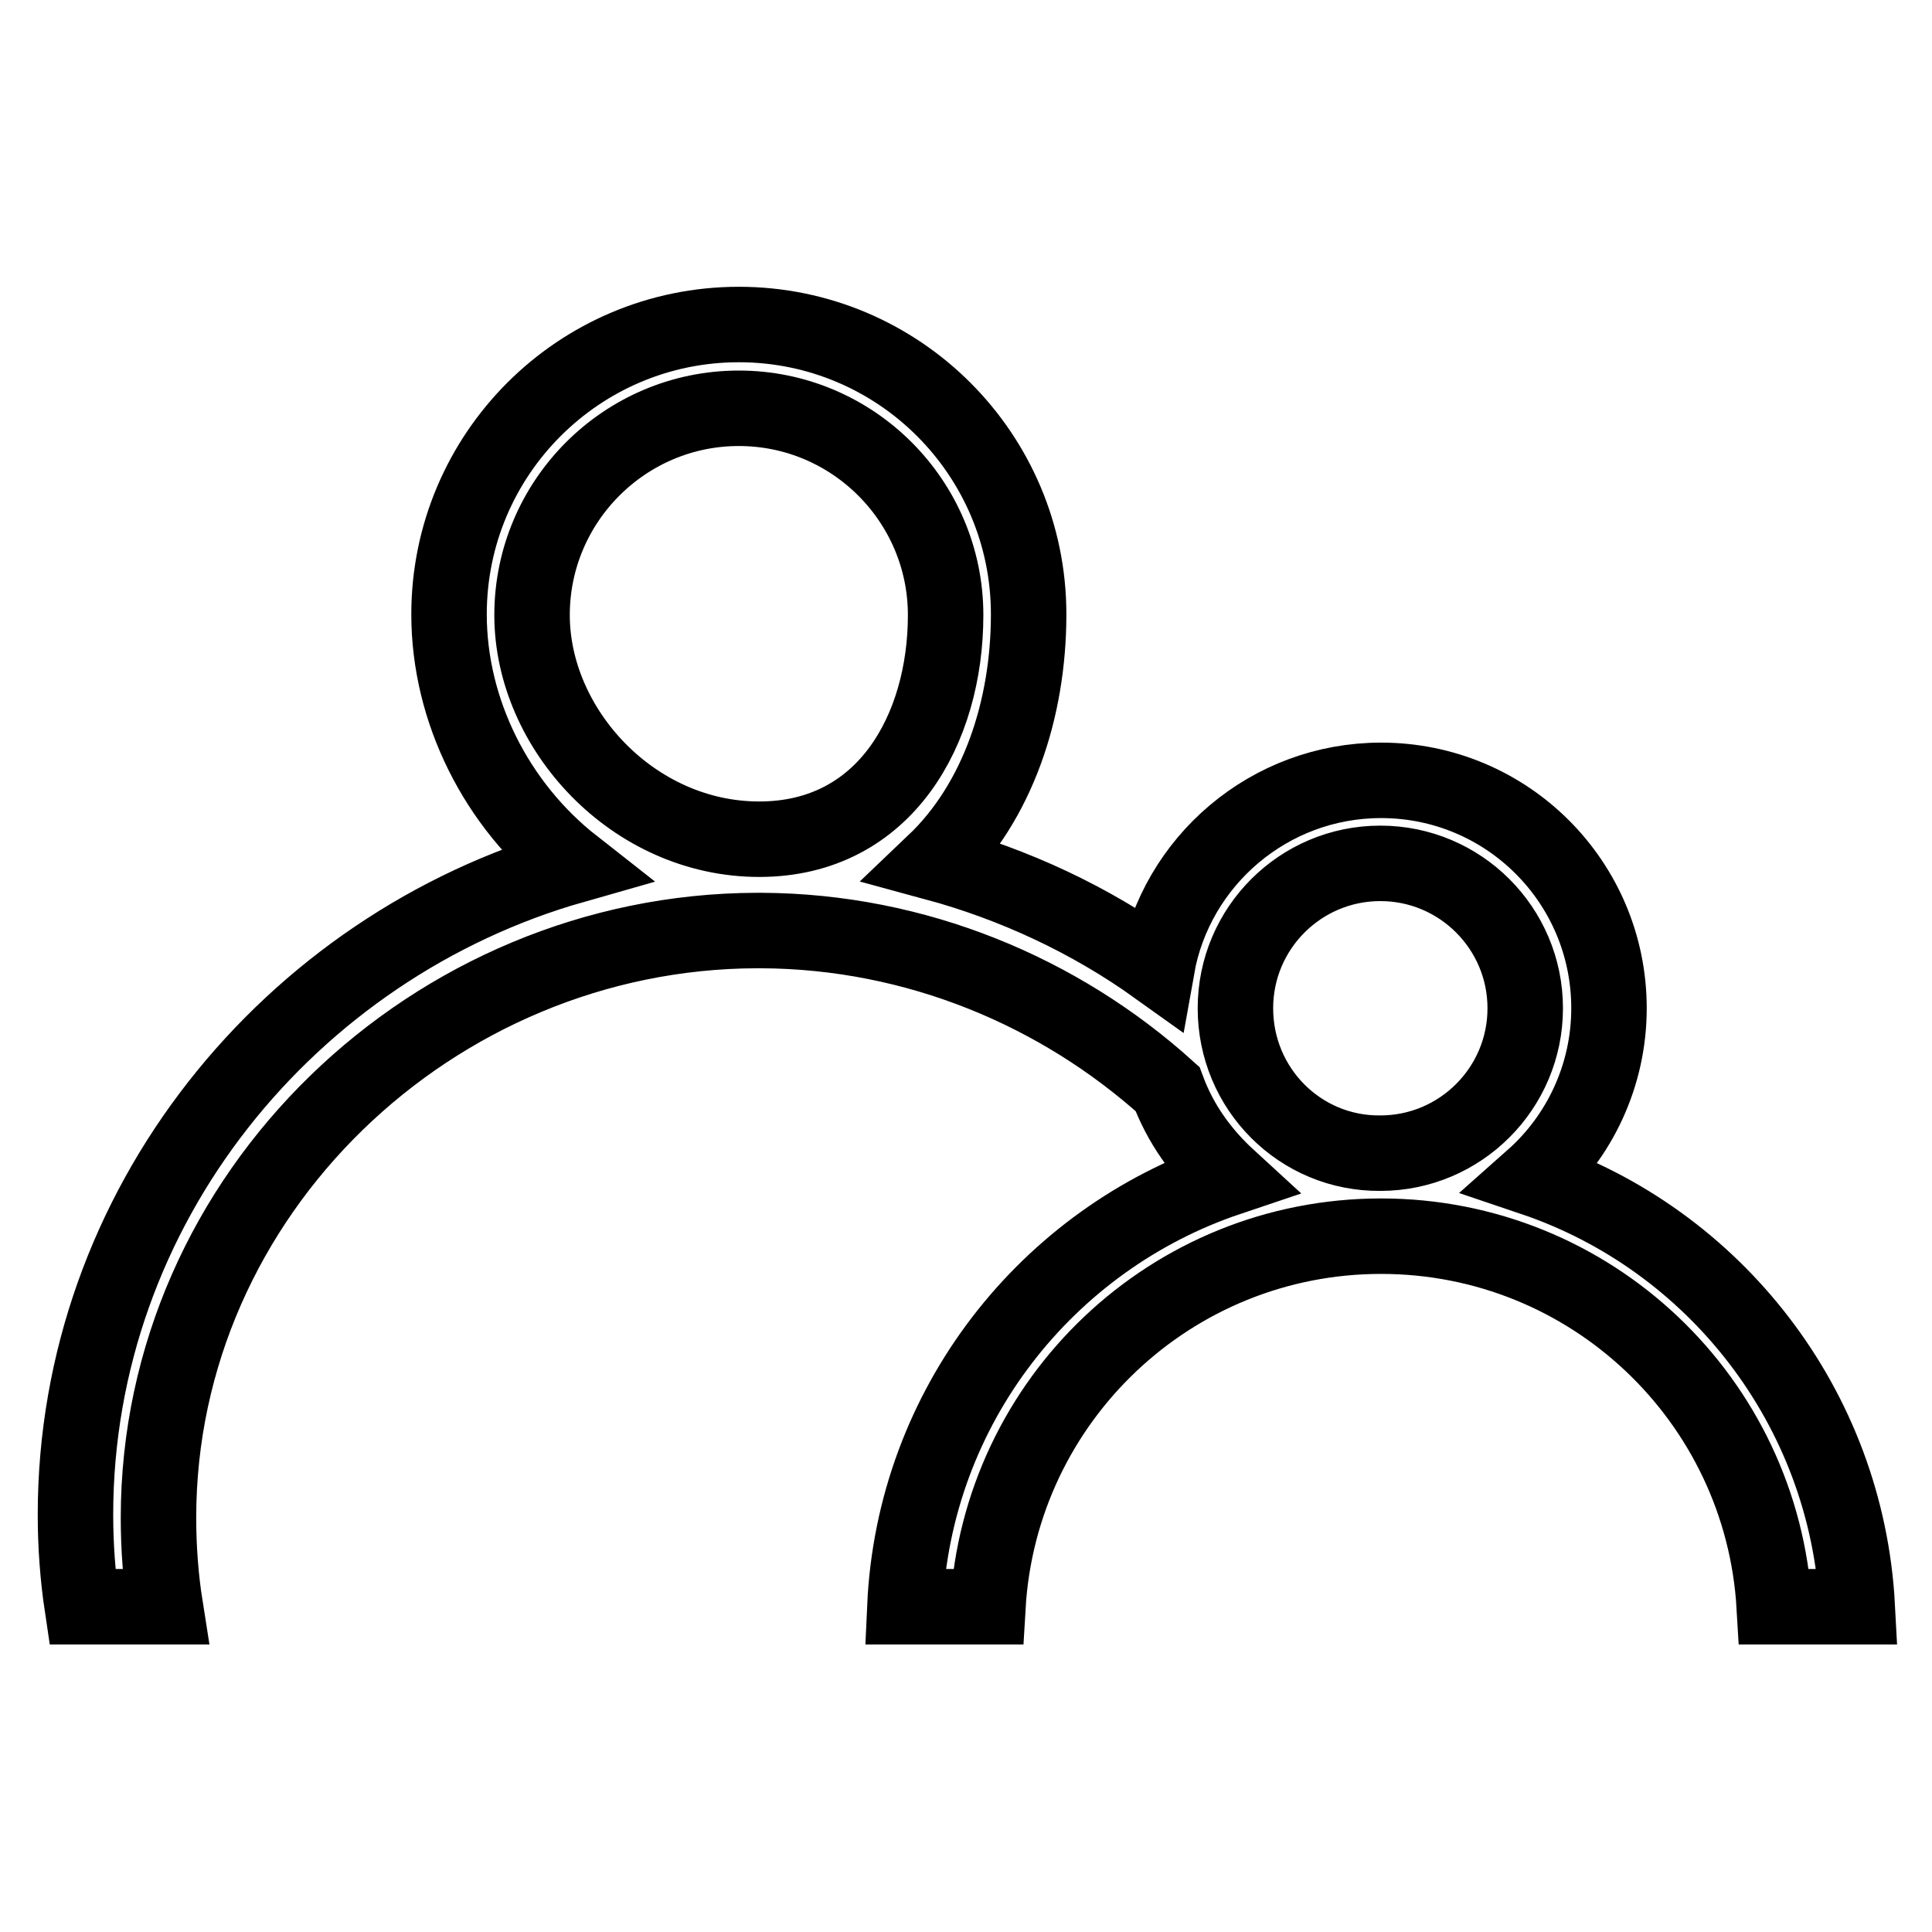 <?xml version="1.0" encoding="utf-8"?>
<!-- Svg Vector Icons : http://www.onlinewebfonts.com/icon -->
<!DOCTYPE svg PUBLIC "-//W3C//DTD SVG 1.1//EN" "http://www.w3.org/Graphics/SVG/1.1/DTD/svg11.dtd">
<svg version="1.1" xmlns="http://www.w3.org/2000/svg" xmlns:xlink="http://www.w3.org/1999/xlink" x="0px" y="0px" viewBox="0 0 256 256" enable-background="new 0 0 256 256" xml:space="preserve">
<g><g><path stroke-width="10" fill-opacity="0" stroke="#000000"  d="M203.1,156.1c6.2-5.5,10.1-13.6,10.1-22.5c0-16.7-13.5-30.2-30.2-30.2c-14.8,0-27.2,10.7-29.7,24.8c-8.8-6.3-18.8-11-29.5-13.9c8.4-8,12.5-20.3,12.5-32.9c0-21.2-17.2-38.4-38.4-38.4c-21.2,0-38.4,17.2-38.4,38.4c0,12.8,6.3,25.3,16.5,33.3c-37.6,10.7-66,45.2-66,86c0,4.1,0.3,8.2,0.9,12.2h11c-0.6-3.8-0.9-7.8-0.9-11.8c0-42.9,36.4-77.7,79.3-77.8c0.1,0,0.2,0,0.3,0s0.2,0,0.3,0c20.5,0.1,39.5,8.1,53.8,21c1.7,4.6,4.5,8.5,8.1,11.8c-24.1,8.1-41.7,30.3-42.9,56.8h11c1.6-27.4,24.3-49.1,52.1-49.1c27.8,0,50.5,21.7,52.1,49.1h11C244.7,186.4,227.1,164.2,203.1,156.1z M70.5,81.5c0-15.1,12.3-27.4,27.4-27.4c15.1,0,27.4,12.3,27.4,27.4c0,15.1-8,29.7-24.7,29.7S70.5,96.6,70.5,81.5z M163.7,133.6c0-10.6,8.6-19.2,19.2-19.2c10.6,0,19.2,8.6,19.2,19.2c0,10.6-8.6,19.2-19.2,19.2C172.3,152.9,163.7,144.3,163.7,133.6z"/></g></g>
</svg>